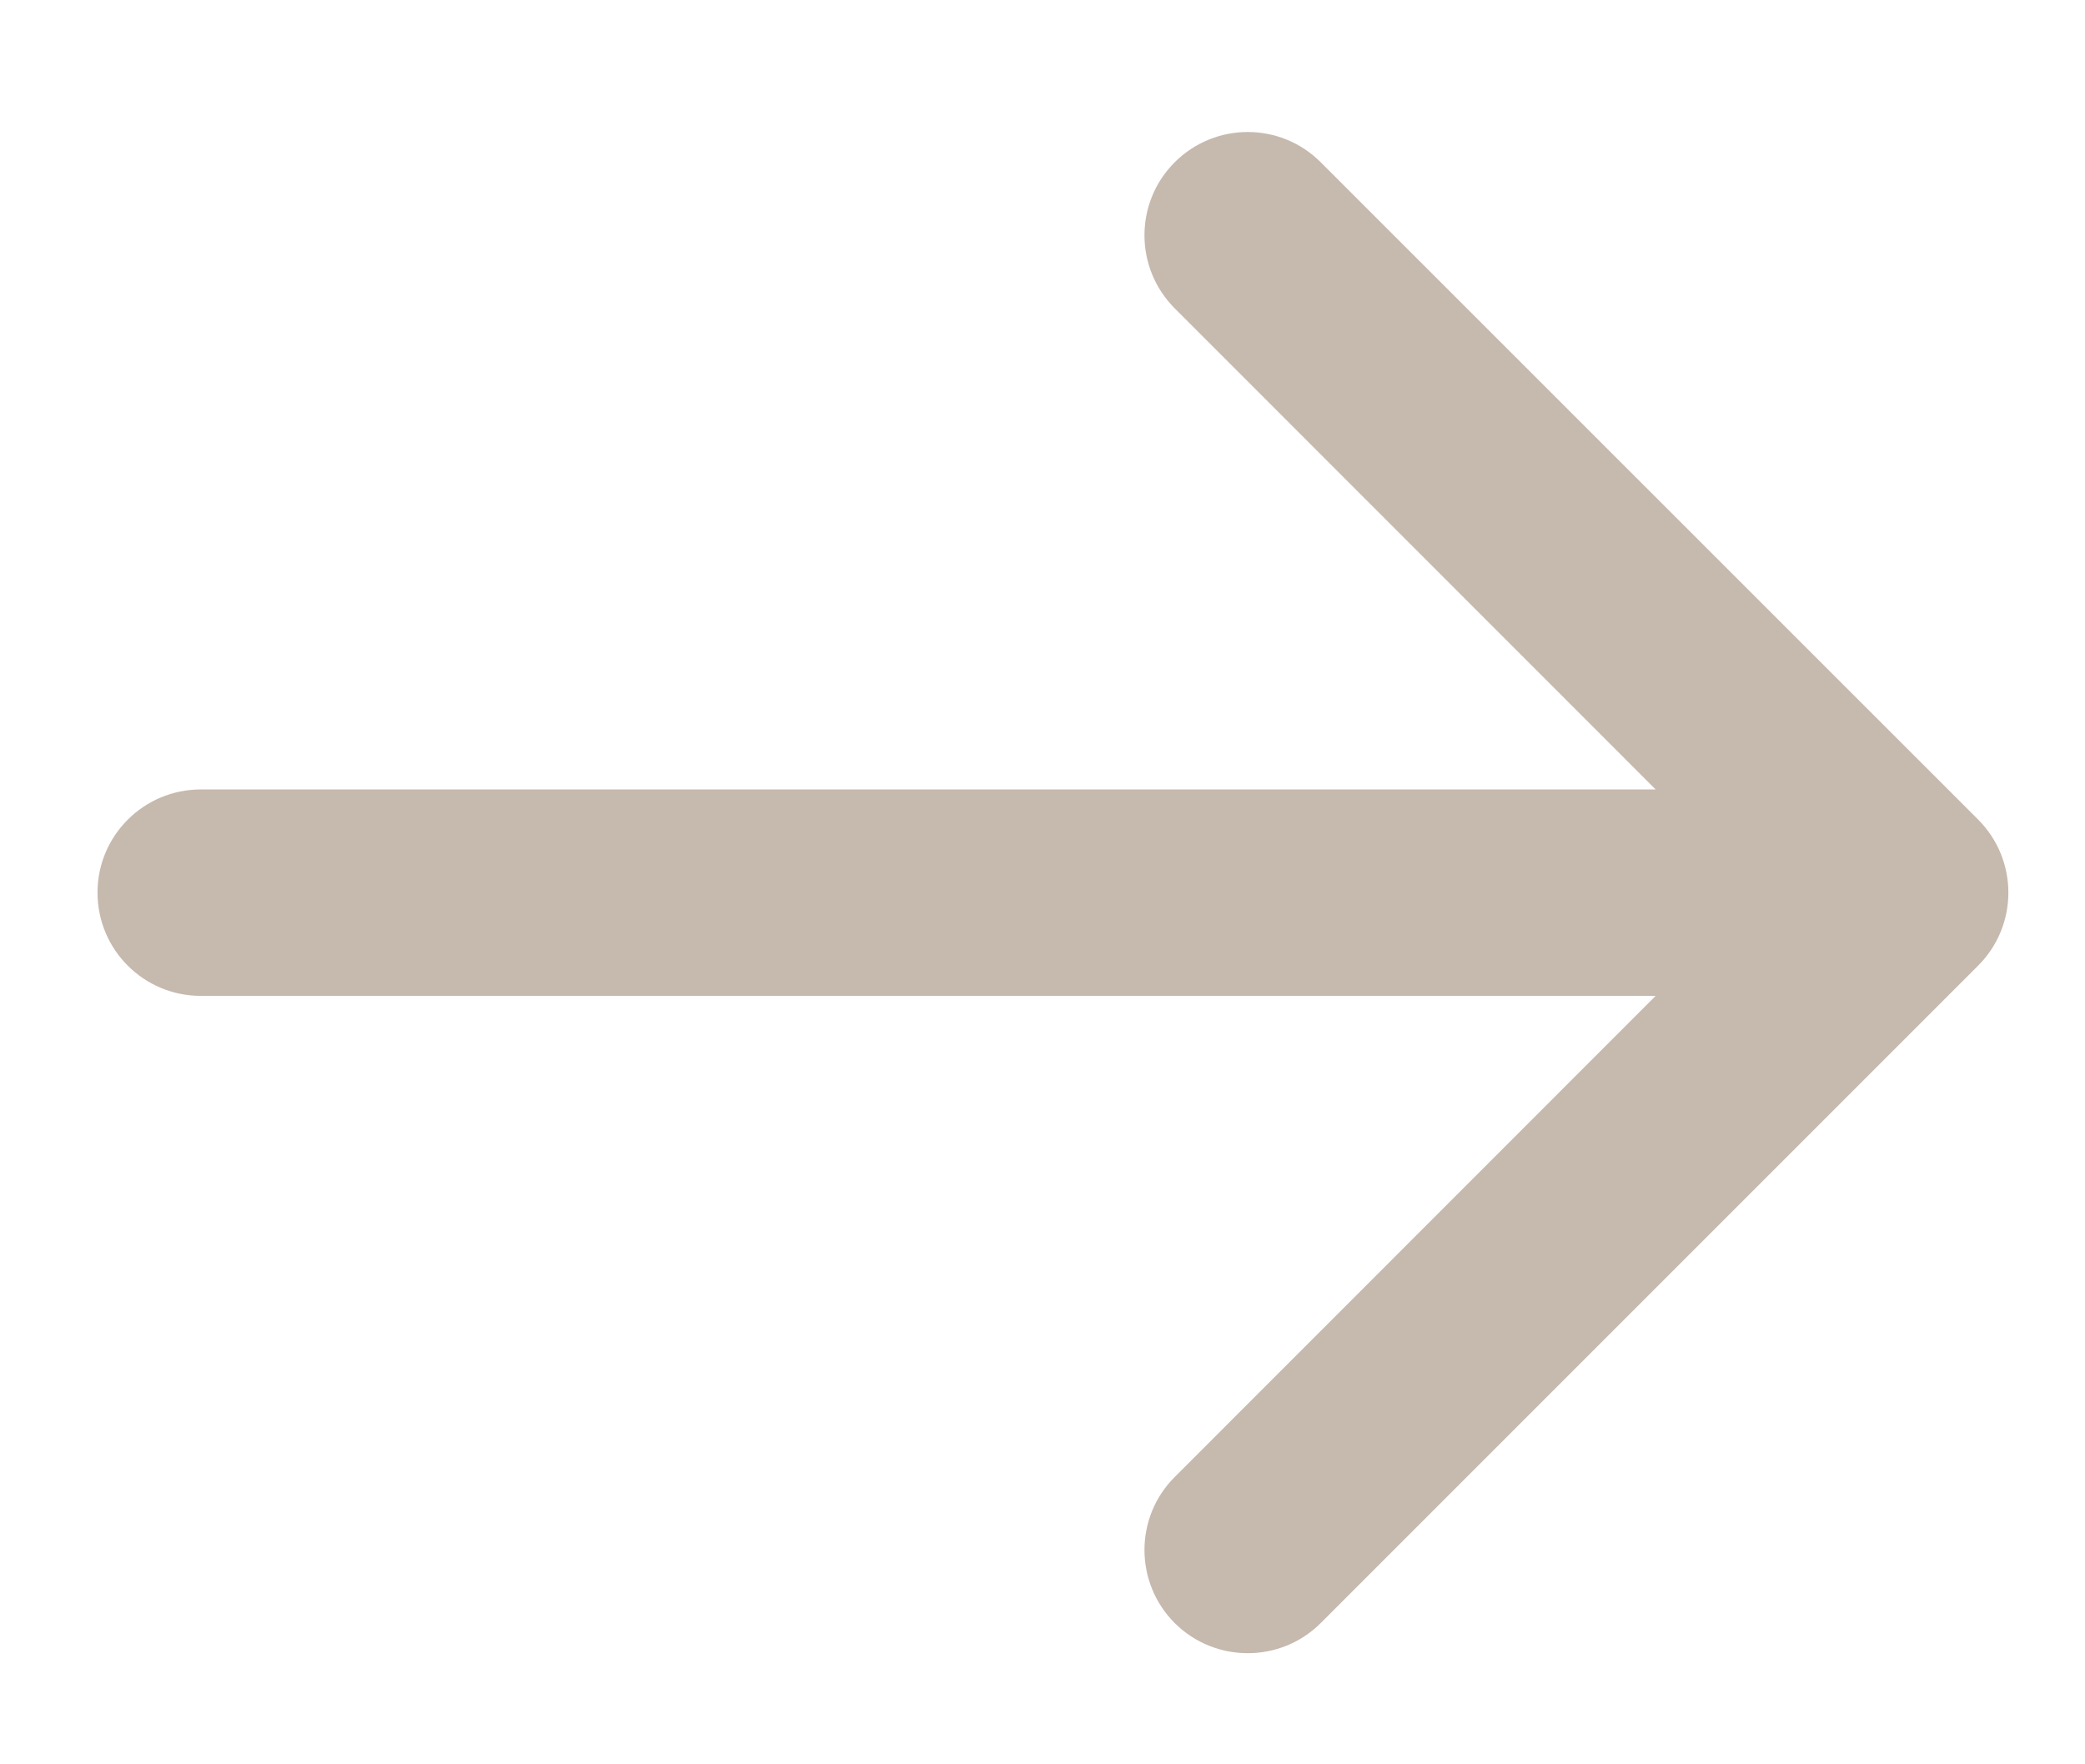 <?xml version="1.0" encoding="UTF-8"?> <svg xmlns="http://www.w3.org/2000/svg" width="13" height="11" viewBox="0 0 13 11" fill="none"><path d="M7.324 1.012C7.576 0.76 7.984 0.76 8.235 1.012L12.334 5.11C12.585 5.362 12.585 5.769 12.334 6.02L8.235 10.119C7.984 10.37 7.576 10.37 7.324 10.119C7.073 9.867 7.073 9.46 7.324 9.209L10.323 6.209L1.252 6.209C0.896 6.209 0.608 5.921 0.608 5.565C0.608 5.21 0.896 4.922 1.252 4.922L10.323 4.922L7.324 1.922C7.073 1.67 7.073 1.263 7.324 1.012Z" fill="#C6B9AE"></path></svg> 